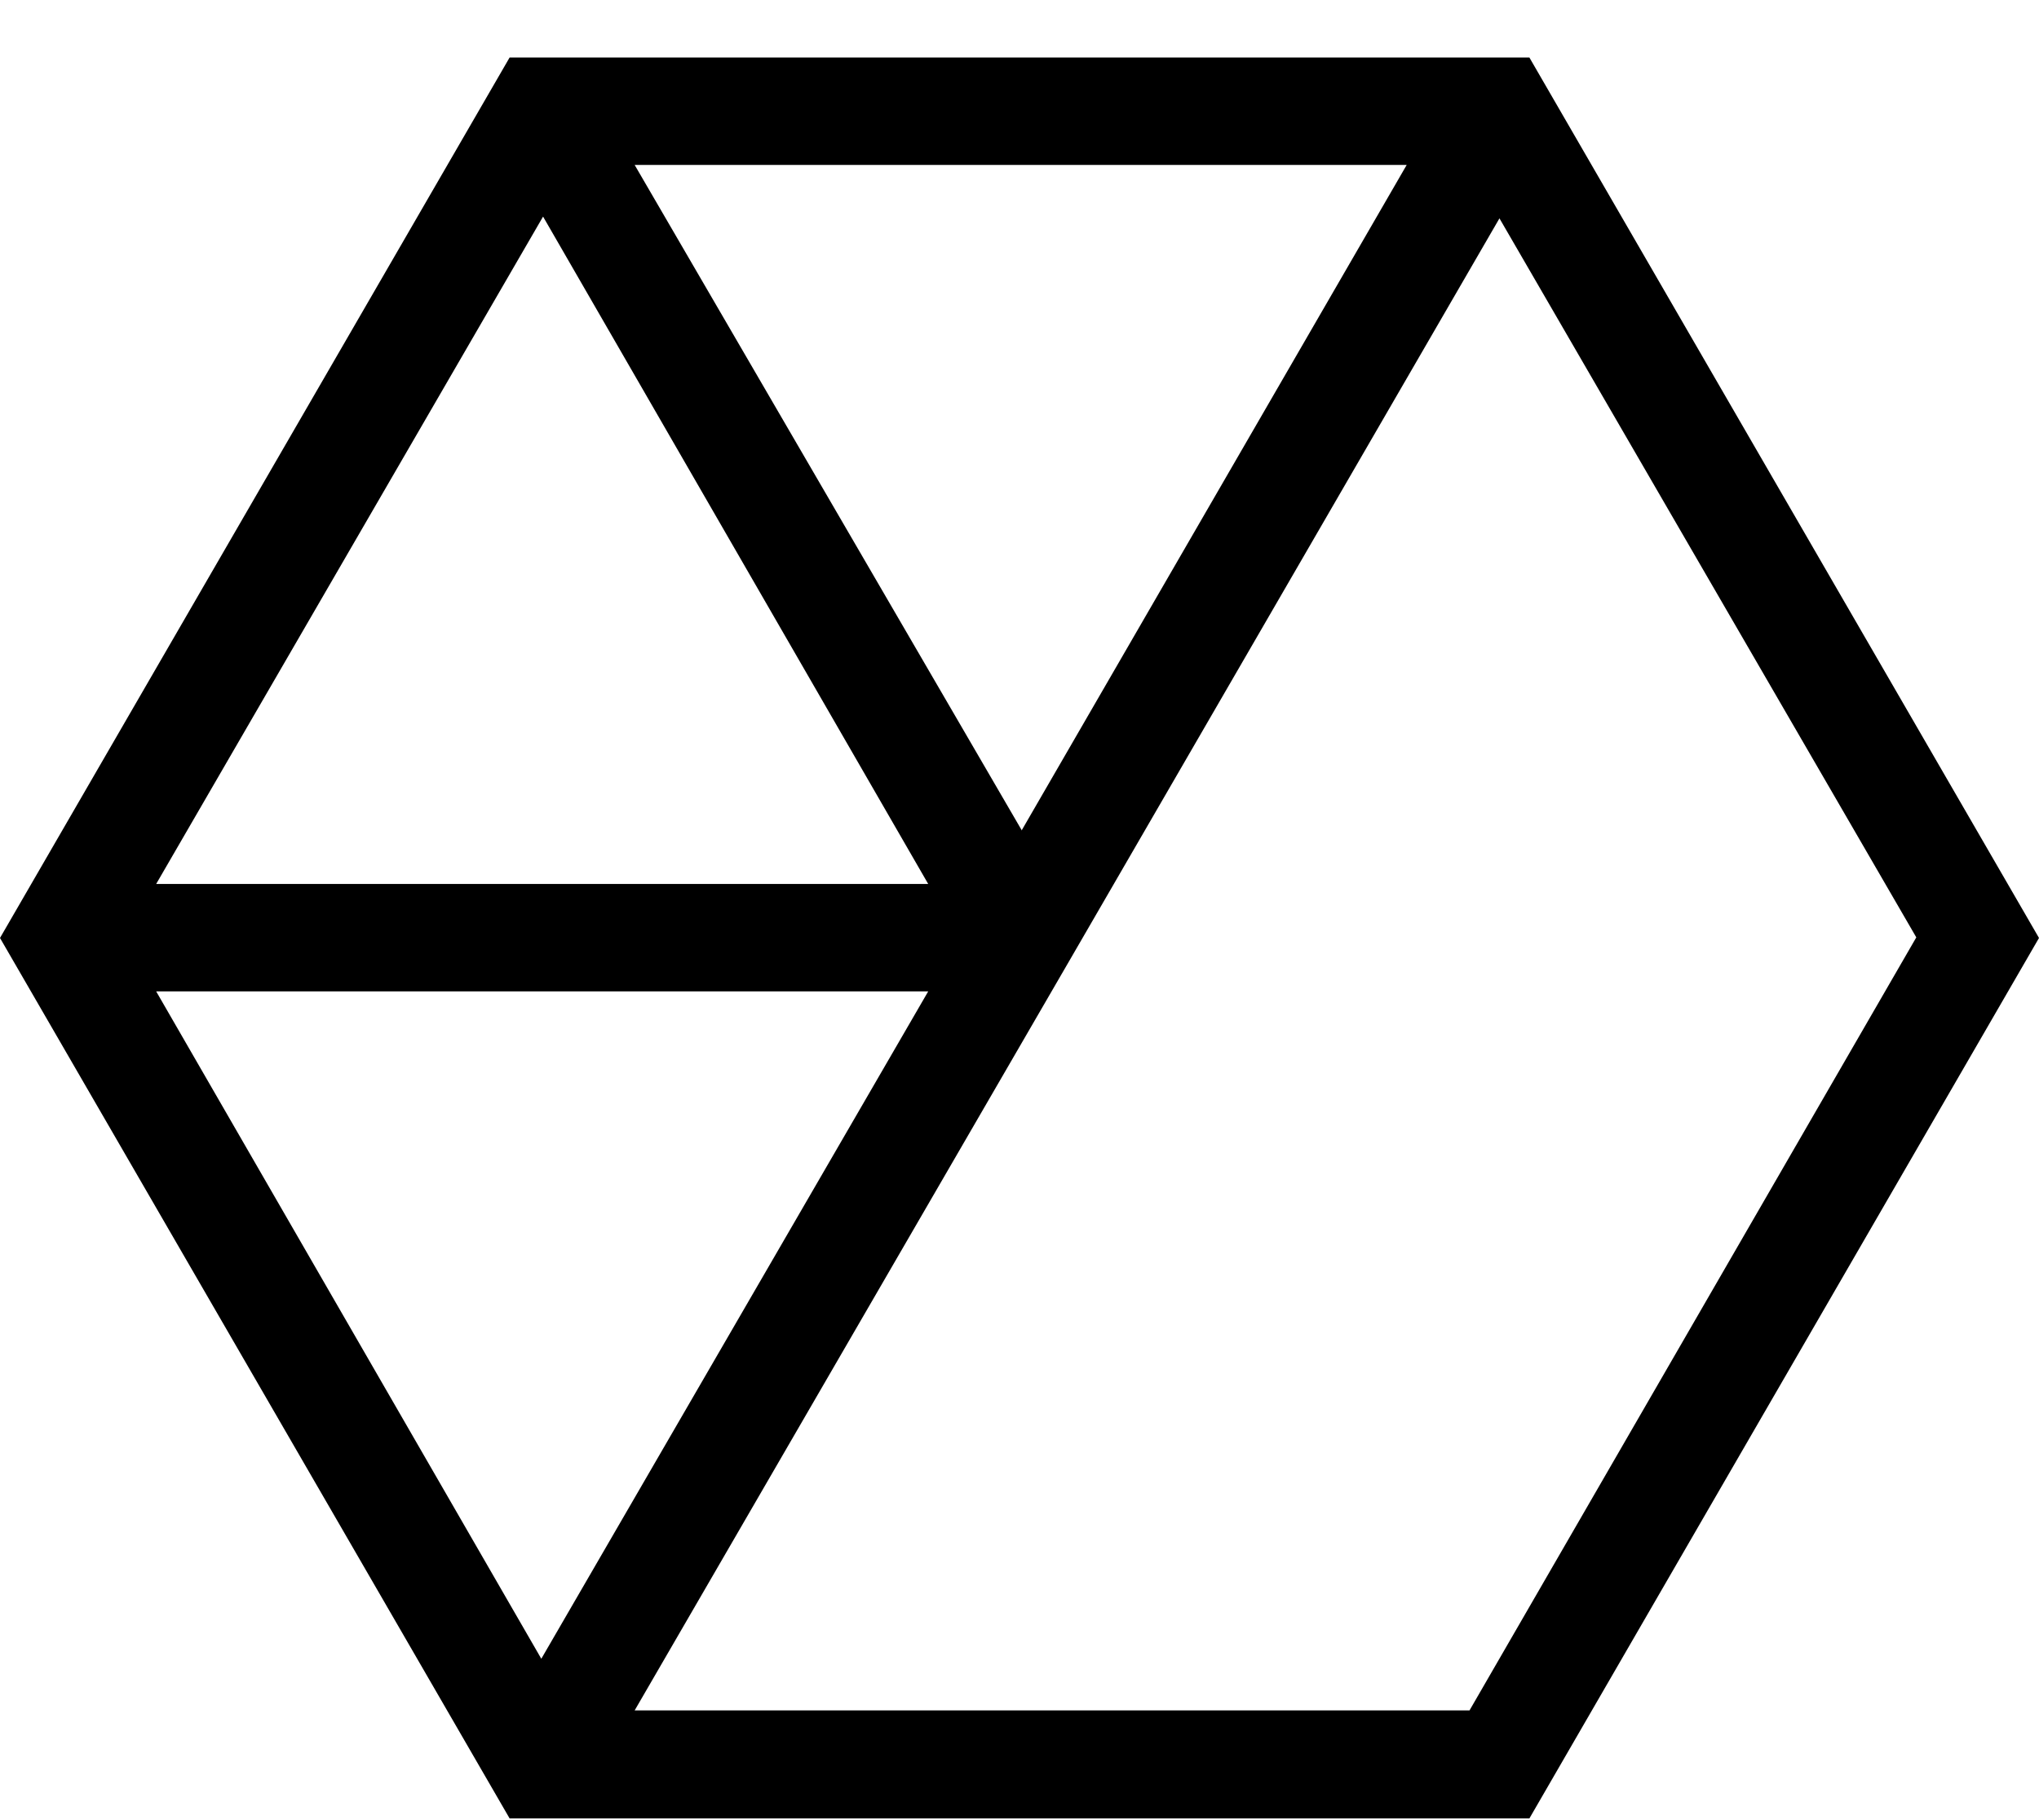 <?xml version="1.0" encoding="UTF-8"?><svg xmlns="http://www.w3.org/2000/svg" id="Layer_1" version="1.1" viewBox="0 0 34.73 31"><path d="M0,15.98l8.68,15h17.37l8.68-15L26.05.98H8.68L0,15.98ZM17.4,14.14L10.81,2.81h13.15l-6.56,11.34ZM15.81,15.06H2.66L9.25,3.69l6.56,11.37ZM2.66,16.89h13.15l-6.59,11.37-6.56-11.37ZM25.04,29.14h-14.23l7.38-12.73,7.35-12.69,7.1,12.25-7.61,13.17Z"/></svg>